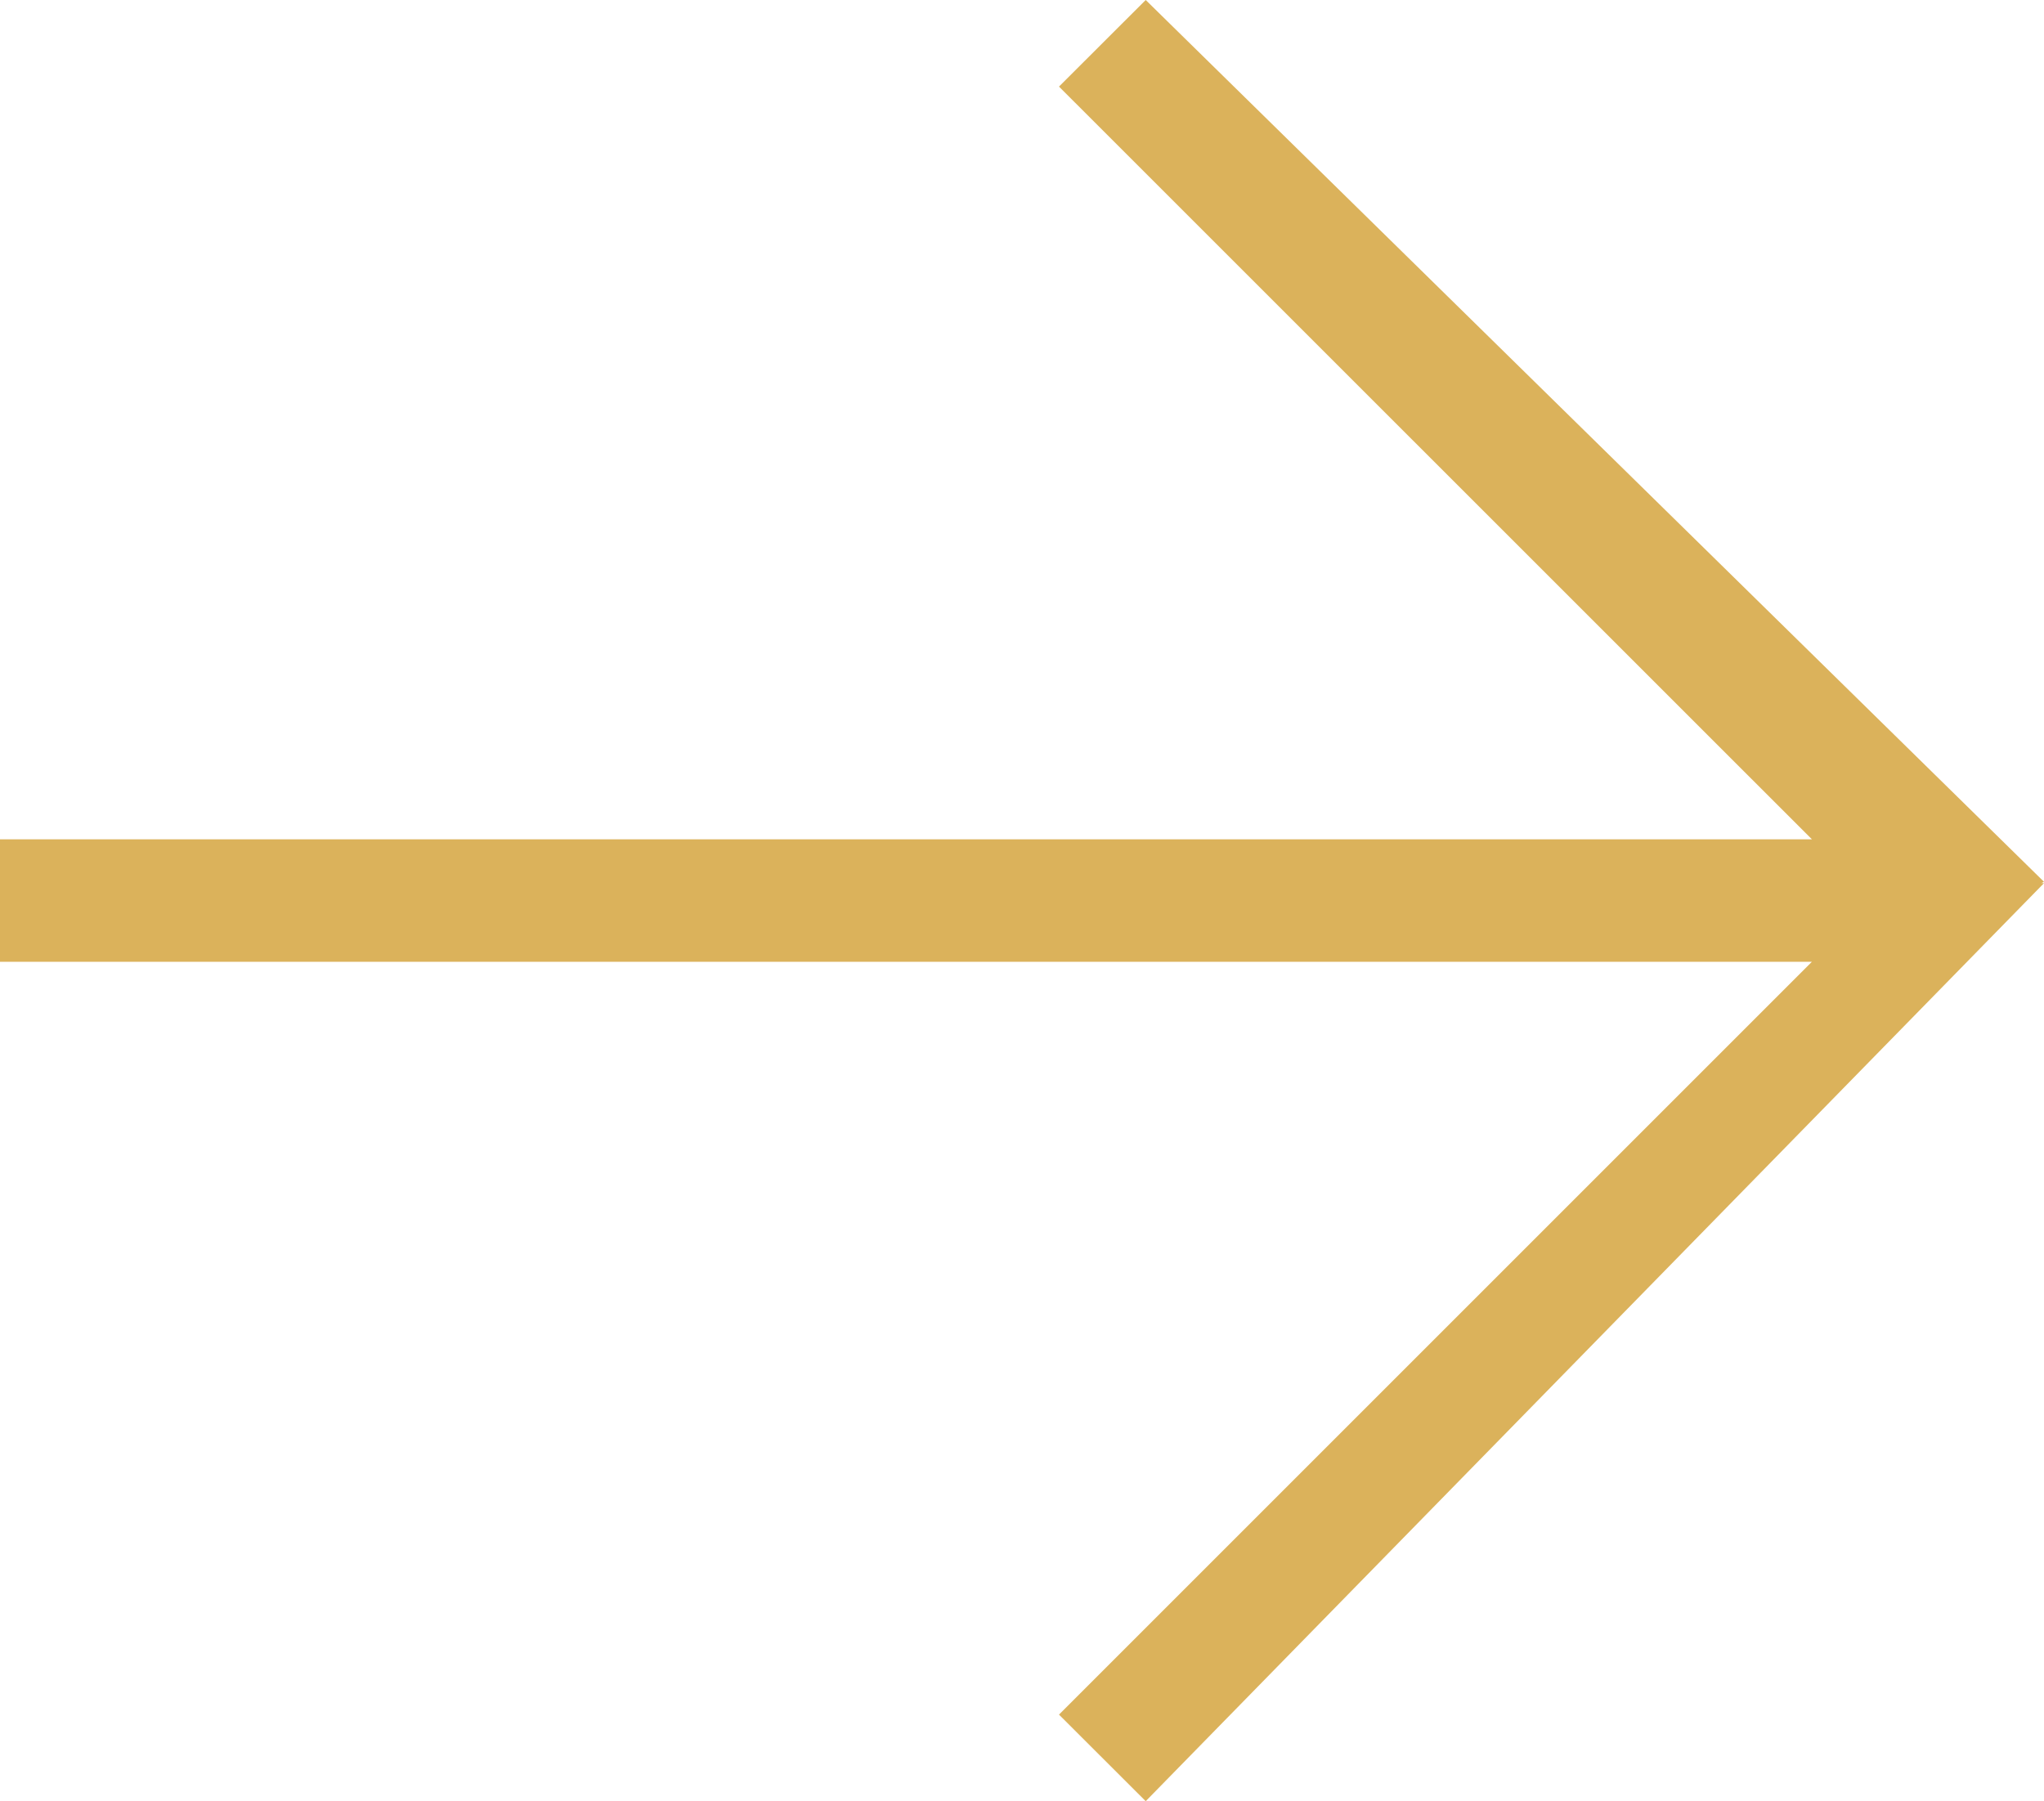 <svg id="Component_14_1" data-name="Component 14 – 1" xmlns="http://www.w3.org/2000/svg" width="16.688" height="14.707" viewBox="0 0 16.688 14.707">
  <path id="Union_1" data-name="Union 1" d="M8.646,14l6.147-6.147H0v-1H14.793L8.646.707,9.354,0l7.334,7.2-.022.011.022,0L9.354,14.707Z" fill="#dbb25b"/>
</svg>
